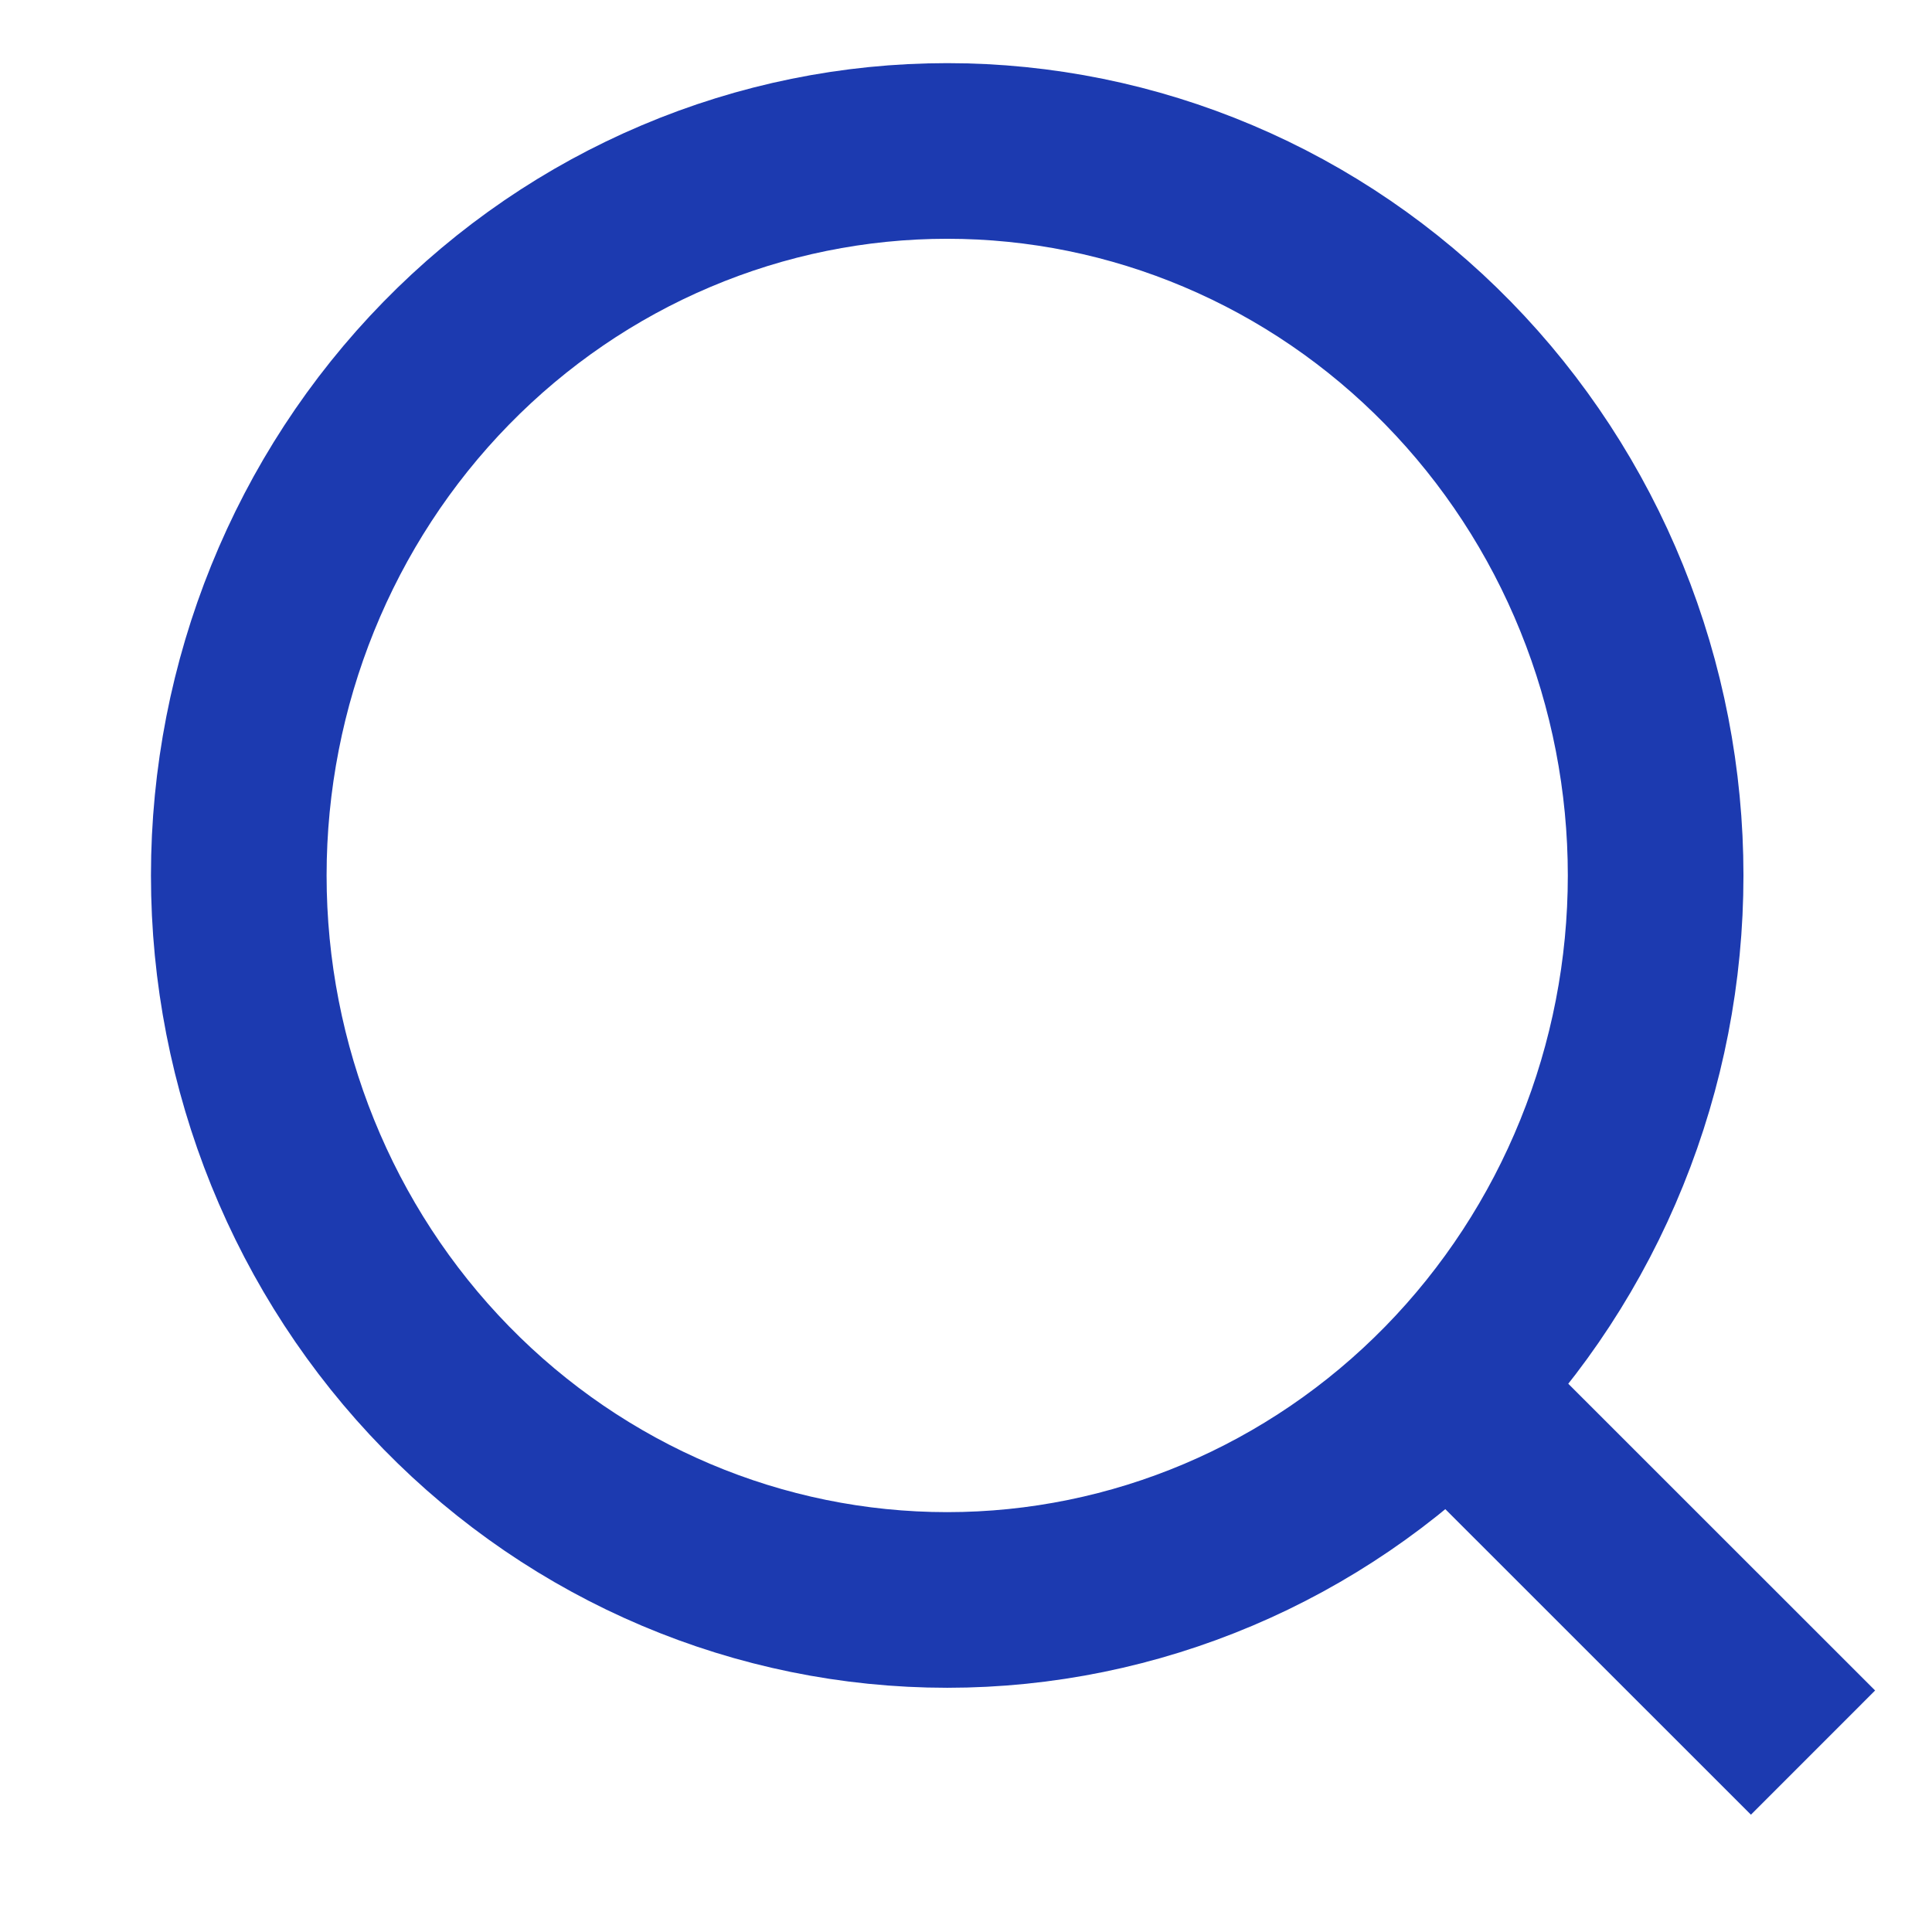 <svg width="22" height="22" viewBox="0 0 22 22" fill="none" xmlns="http://www.w3.org/2000/svg">
<path d="M19.938 19.25L16.49 15.803M16.49 15.803C17.239 15.037 17.834 14.127 18.239 13.126C18.645 12.125 18.853 11.052 18.853 9.969C18.853 8.886 18.645 7.813 18.239 6.812C17.834 5.811 17.239 4.901 16.49 4.135C15.741 3.369 14.852 2.761 13.873 2.347C12.894 1.932 11.845 1.719 10.786 1.719C9.727 1.719 8.678 1.932 7.699 2.347C6.72 2.761 5.831 3.369 5.082 4.135C3.569 5.682 2.719 7.781 2.719 9.969C2.719 12.157 3.569 14.255 5.082 15.803C6.594 17.35 8.646 18.219 10.786 18.219C12.925 18.219 14.977 17.35 16.49 15.803Z" stroke="#1C3AB0" stroke-width="2" stroke-linecap="square"/>
</svg>
